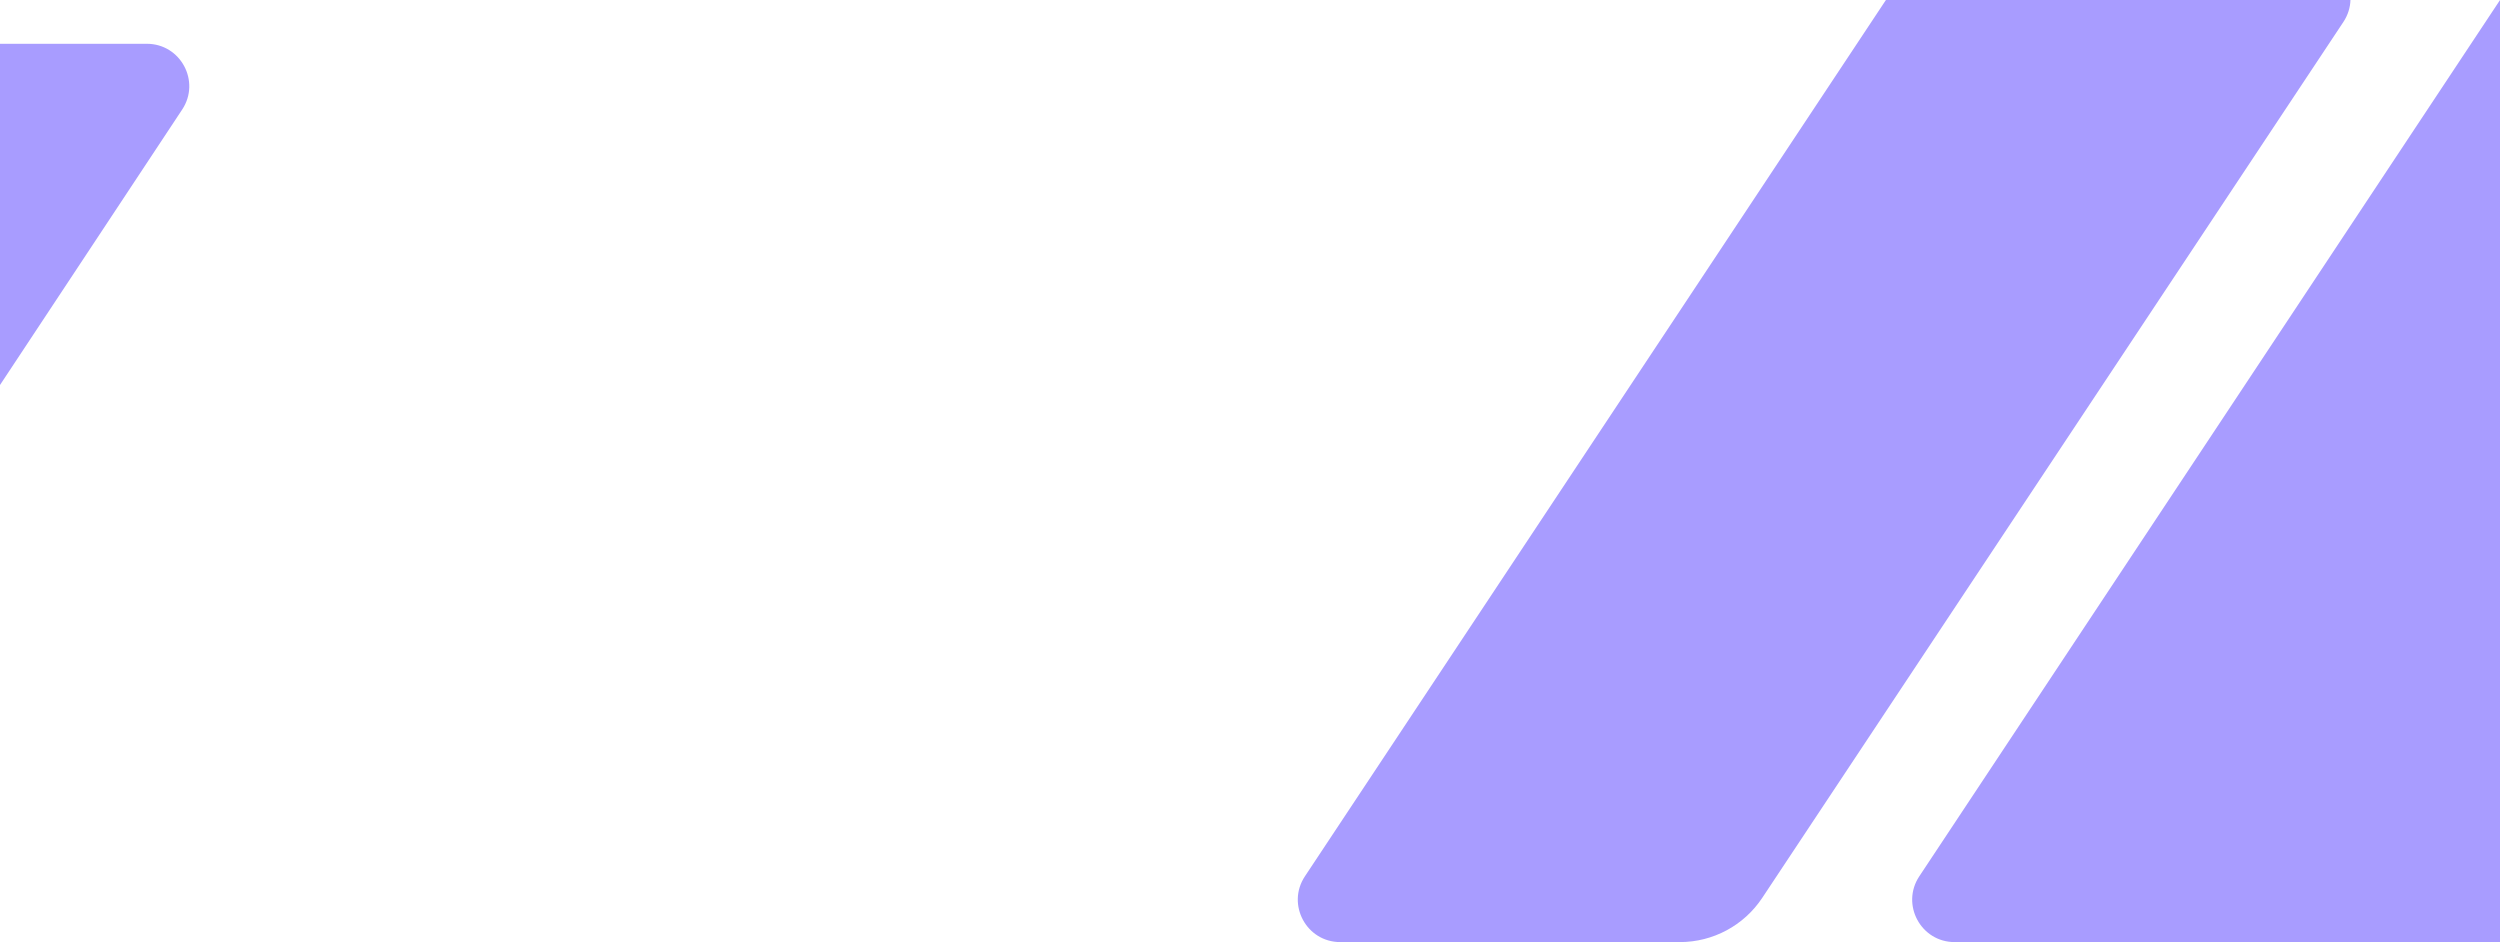 <svg width="1770" height="667" viewBox="0 0 1770 667" fill="none" xmlns="http://www.w3.org/2000/svg">
<rect x="0" y="0" width="1770" height="667" fill="#333333" stroke="none"/>
<g clip-path="url(#clip0_19765_12188)">
<rect width="1770" height="667" fill="white"/>
<path d="M-151.276 31L-1061 1406.92H-750.23L128.991 77.549C142.182 57.606 127.88 31 103.969 31H-151.276Z" fill="#A89CFF"/>
<path d="M1393.36 -31C1369.89 -31 1347.99 -19.241 1335.02 0.319L923.882 620.422C910.66 640.364 924.959 667 948.885 667H1189.33C1212.79 667 1234.69 655.248 1247.66 635.7L1659.09 15.586C1672.32 -4.355 1658.02 -31 1634.09 -31H1393.36Z" fill="#A89CFF"/>
<path d="M1828.16 -31C1804.69 -31 1782.78 -19.235 1769.81 0.331L1358.86 620.427C1345.65 640.369 1359.95 667 1383.87 667H1864.53C1887.99 667 1909.9 655.243 1922.87 635.688L2334.11 15.581C2347.33 -4.361 2333.04 -31 2309.11 -31H1828.16Z" fill="#A89CFF"/>
</g>
<defs>
<clipPath id="clip0_19765_12188">
<rect width="1770" height="667" fill="white"/>
</clipPath>
</defs>
</svg>
